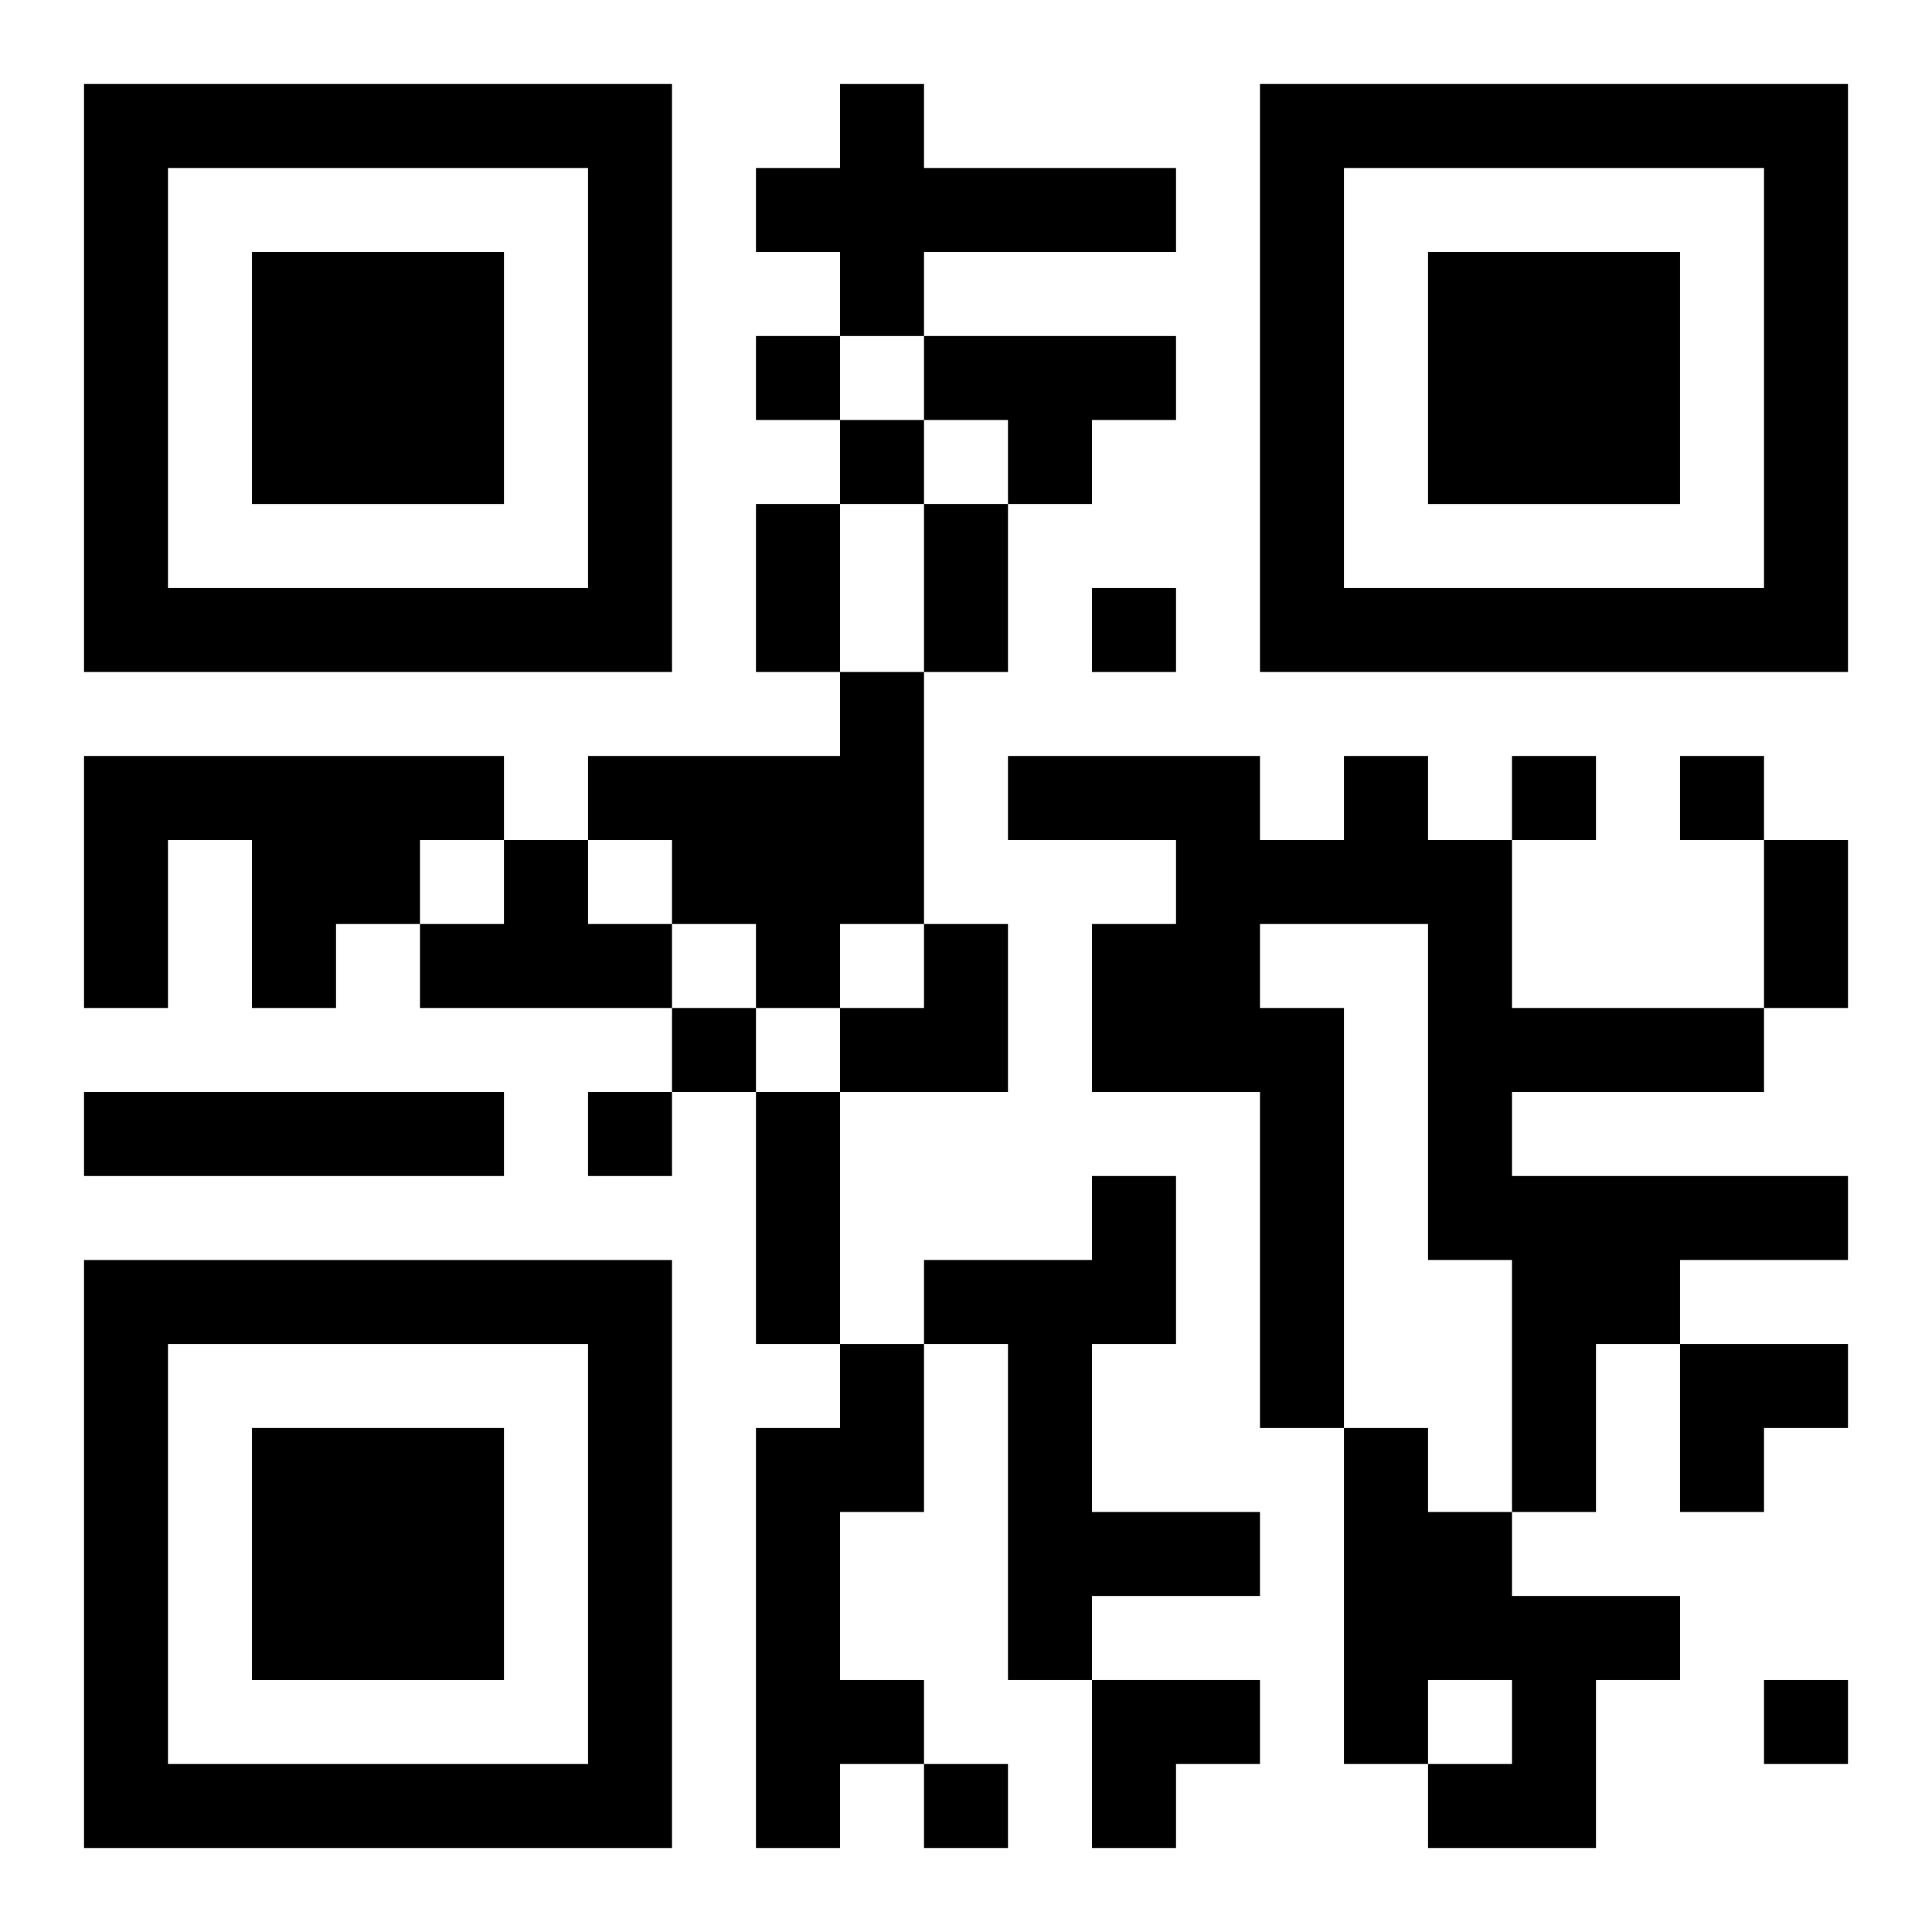 <?xml version="1.0" encoding="UTF-8"?>
<svg width="250" height="250" baseProfile="full" version="1.1" viewBox="-1 -1 23 23" xmlns="http://www.w3.org/2000/svg" xmlns:xlink="http://www.w3.org/1999/xlink"><symbol id="a"><path d="m0 7v7h7v-7h-7zm1 1h5v5h-5v-5zm1 1v3h3v-3h-3z"/></symbol><use y="-7" xlink:href="#a"/><use y="7" xlink:href="#a"/><use x="14" y="-7" xlink:href="#a"/><path d="m9 0h1v1h3v1h-3v1h-1v-1h-1v-1h1v-1m1 3h3v1h-1v1h-1v-1h-1v-1m-1 4h1v3h-1v1h-1v-1h-1v-1h-1v-1h3v-1m-9 1h5v1h-1v1h-1v1h-1v-2h-1v2h-1v-3m15 0h1v1h1v2h3v1h-3v1h4v1h-2v1h-1v2h-1v-3h-1v-4h-2v1h1v5h-1v-4h-2v-2h1v-1h-2v-1h3v1h1v-1m-10 1h1v1h1v1h-3v-1h1v-1m-5 3h5v1h-5v-1m12 1h1v2h-1v2h2v1h-2v1h-1v-4h-1v-1h2v-1m-3 2h1v2h-1v2h1v1h-1v1h-1v-5h1v-1m6 1h1v1h1v1h2v1h-1v2h-2v-1h1v-1h-1v1h-1v-4m-7-13v1h1v-1h-1m1 1v1h1v-1h-1m3 2v1h1v-1h-1m5 2v1h1v-1h-1m2 0v1h1v-1h-1m-12 3v1h1v-1h-1m-1 1v1h1v-1h-1m14 7v1h1v-1h-1m-10 1v1h1v-1h-1m-2-15h1v2h-1v-2m2 0h1v2h-1v-2m10 4h1v2h-1v-2m-12 3h1v3h-1v-3m1-2m1 0h1v2h-2v-1h1zm9 5h2v1h-1v1h-1zm-7 4h2v1h-1v1h-1z"/></svg>

